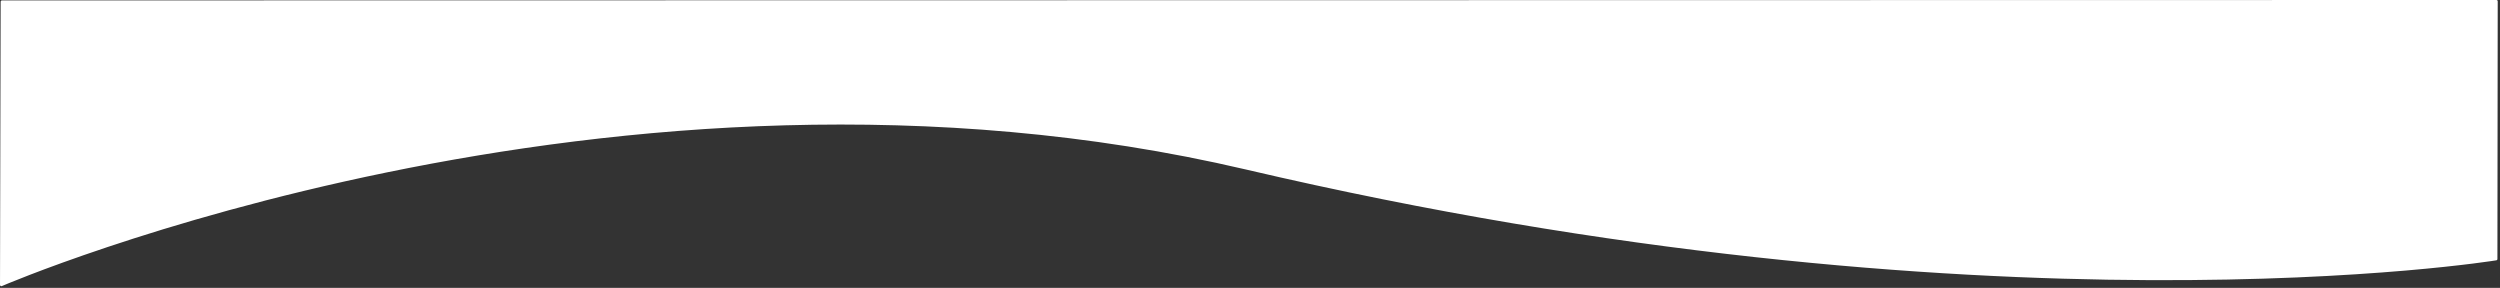 <?xml version="1.0" encoding="UTF-8" standalone="no"?><!DOCTYPE svg PUBLIC "-//W3C//DTD SVG 1.1//EN" "http://www.w3.org/Graphics/SVG/1.1/DTD/svg11.dtd"><svg width="100%" height="100%" viewBox="0 0 964 111" version="1.1" xmlns="http://www.w3.org/2000/svg" xmlns:xlink="http://www.w3.org/1999/xlink" xml:space="preserve" xmlns:serif="http://www.serif.com/" style="fill-rule:evenodd;clip-rule:evenodd;stroke-linejoin:round;stroke-miterlimit:2;"><rect x="0" y="0" width="964" height="111" fill="#333333" stroke="none"/><path d="M0.5,109.859c0,0 236.496,-102.057 480.002,-44.994c286.186,67.065 481.998,35.02 481.998,35.02l0.118,-99.385l-961.866,0.159l-0.252,109.2Z" style="fill:#fff;stroke:#fff;stroke-width:1px;"/></svg>